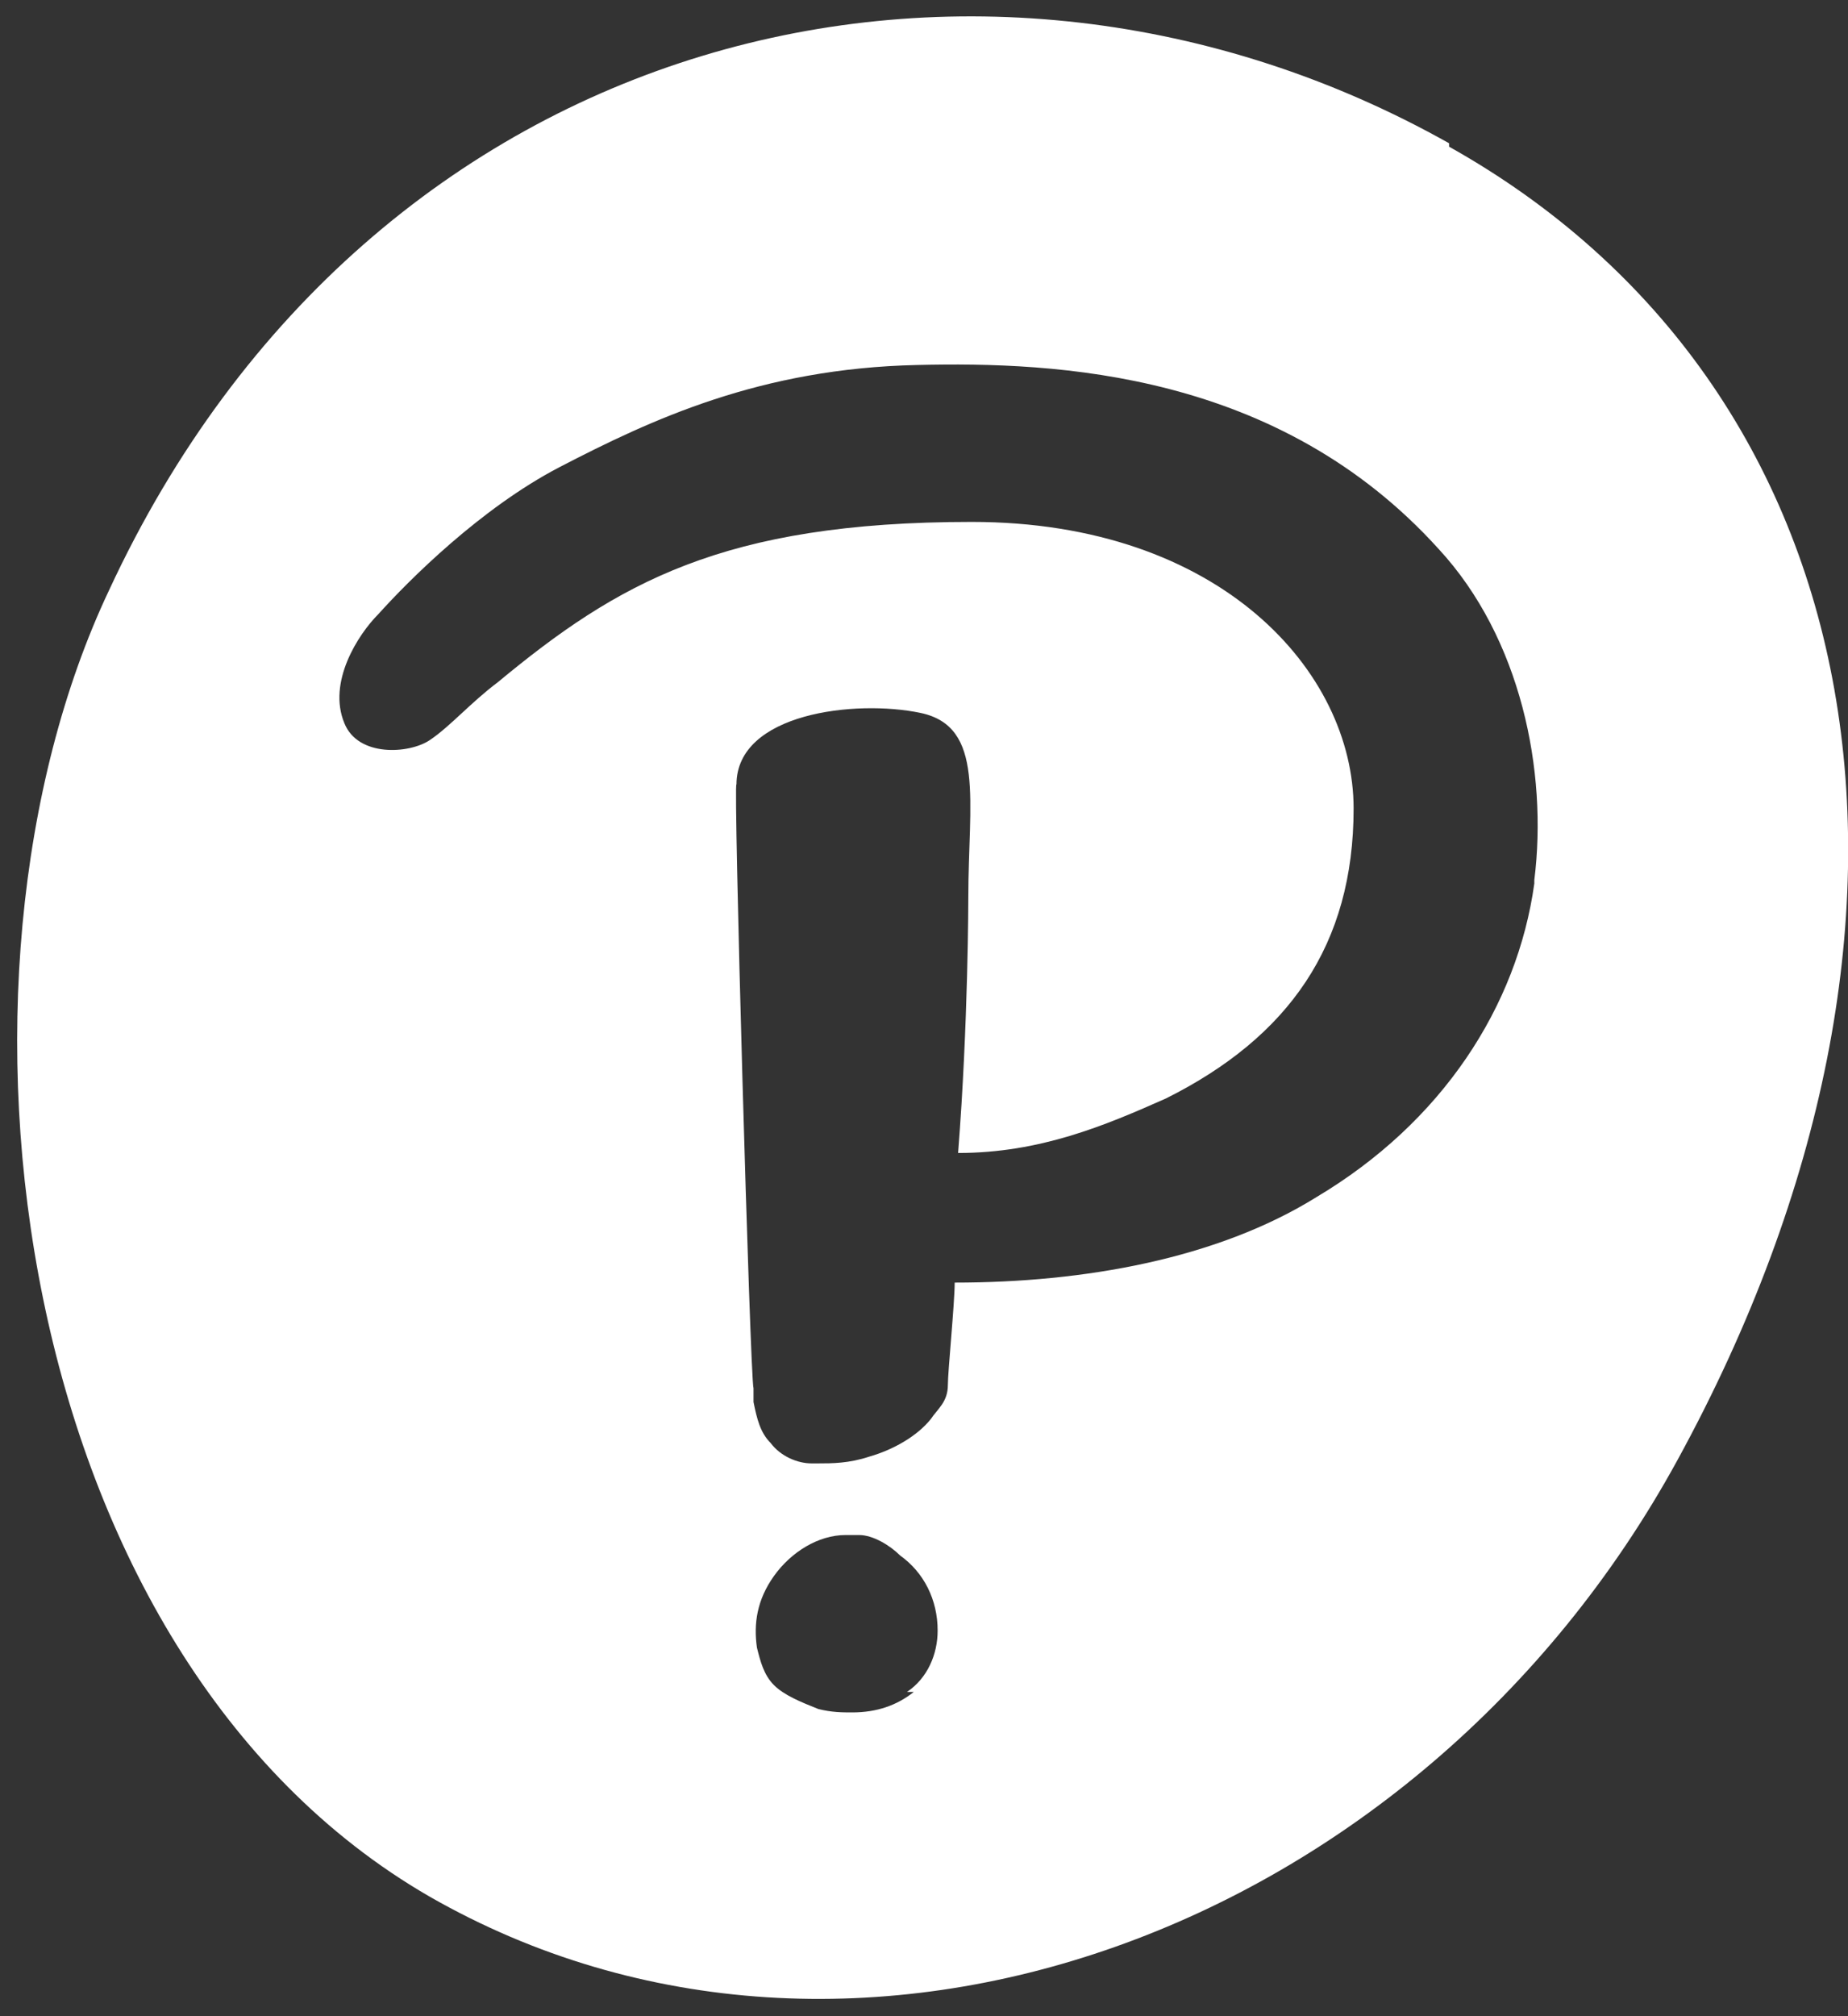<svg xmlns="http://www.w3.org/2000/svg" xmlns:svg="http://www.w3.org/2000/svg" xmlns:sodipodi="http://sodipodi.sourceforge.net/DTD/sodipodi-0.dtd" xmlns:rdf="http://www.w3.org/1999/02/22-rdf-syntax-ns#" xmlns:inkscape="http://www.inkscape.org/namespaces/inkscape" xmlns:dc="http://purl.org/dc/elements/1.1/" xmlns:cc="http://creativecommons.org/ns#" id="svg9820" viewBox="0 0 54.2 59.1"><rect x="0" y="0" width="54.2" height="59.1" fill="#333333" stroke="none"/><defs><style>      .cls-1 {        fill: #fff;        stroke-width: 0px;      }    </style></defs><path class="cls-1" d="M42.5,4.2C28.8-3.5,10.9.7,3.2,17.3-2.2,28.7.3,48.5,12.6,55.6c12.4,7.1,29,1.1,36.6-12.8,8.7-15.9,5.8-31.5-6.7-38.5ZM26.8,49.6c-.5.4-1.1.6-1.8.6h0c-.3,0-.6,0-1-.1-.5-.2-1-.4-1.3-.7-.3-.3-.4-.7-.5-1.1-.1-.7,0-1.4.5-2.1.5-.7,1.3-1.2,2.1-1.2s.3,0,.4,0c.4,0,.9.3,1.2.6.7.5,1.1,1.3,1.1,2.2,0,.7-.3,1.4-.9,1.8ZM45,25.9c-.5,3.6-2.7,7-6.4,9.2-2.9,1.8-6.8,2.5-10.6,2.5,0,.6-.2,2.6-.2,3,0,.5-.3.7-.5,1-.4.5-1.1.9-1.8,1.1-.6.2-1.1.2-1.5.2s-.1,0-.2,0c-.4,0-.9-.2-1.2-.6-.3-.3-.4-.7-.5-1.2v-.4c-.1-.3-.6-18-.5-17.7,0-2.1,3.5-2.5,5.4-2.1,1.9.4,1.4,2.6,1.4,5.4,0,0,0,3.7-.3,7.5,2.4,0,4.3-.8,6.1-1.6,3.6-1.8,5.5-4.5,5.5-8.5s-3.9-8.4-11.2-8.4-10.4,1.8-13.9,4.7c-.8.6-1.4,1.3-2,1.7-.6.4-2.1.5-2.5-.5-.5-1.2.4-2.6,1-3.2.9-1,3-3.1,5.3-4.3,2.7-1.4,5.9-2.9,10.5-3,4.1-.1,10.6.2,15.3,5.4h0c2.4,2.6,3.2,6.5,2.8,9.7Z"></path></svg>